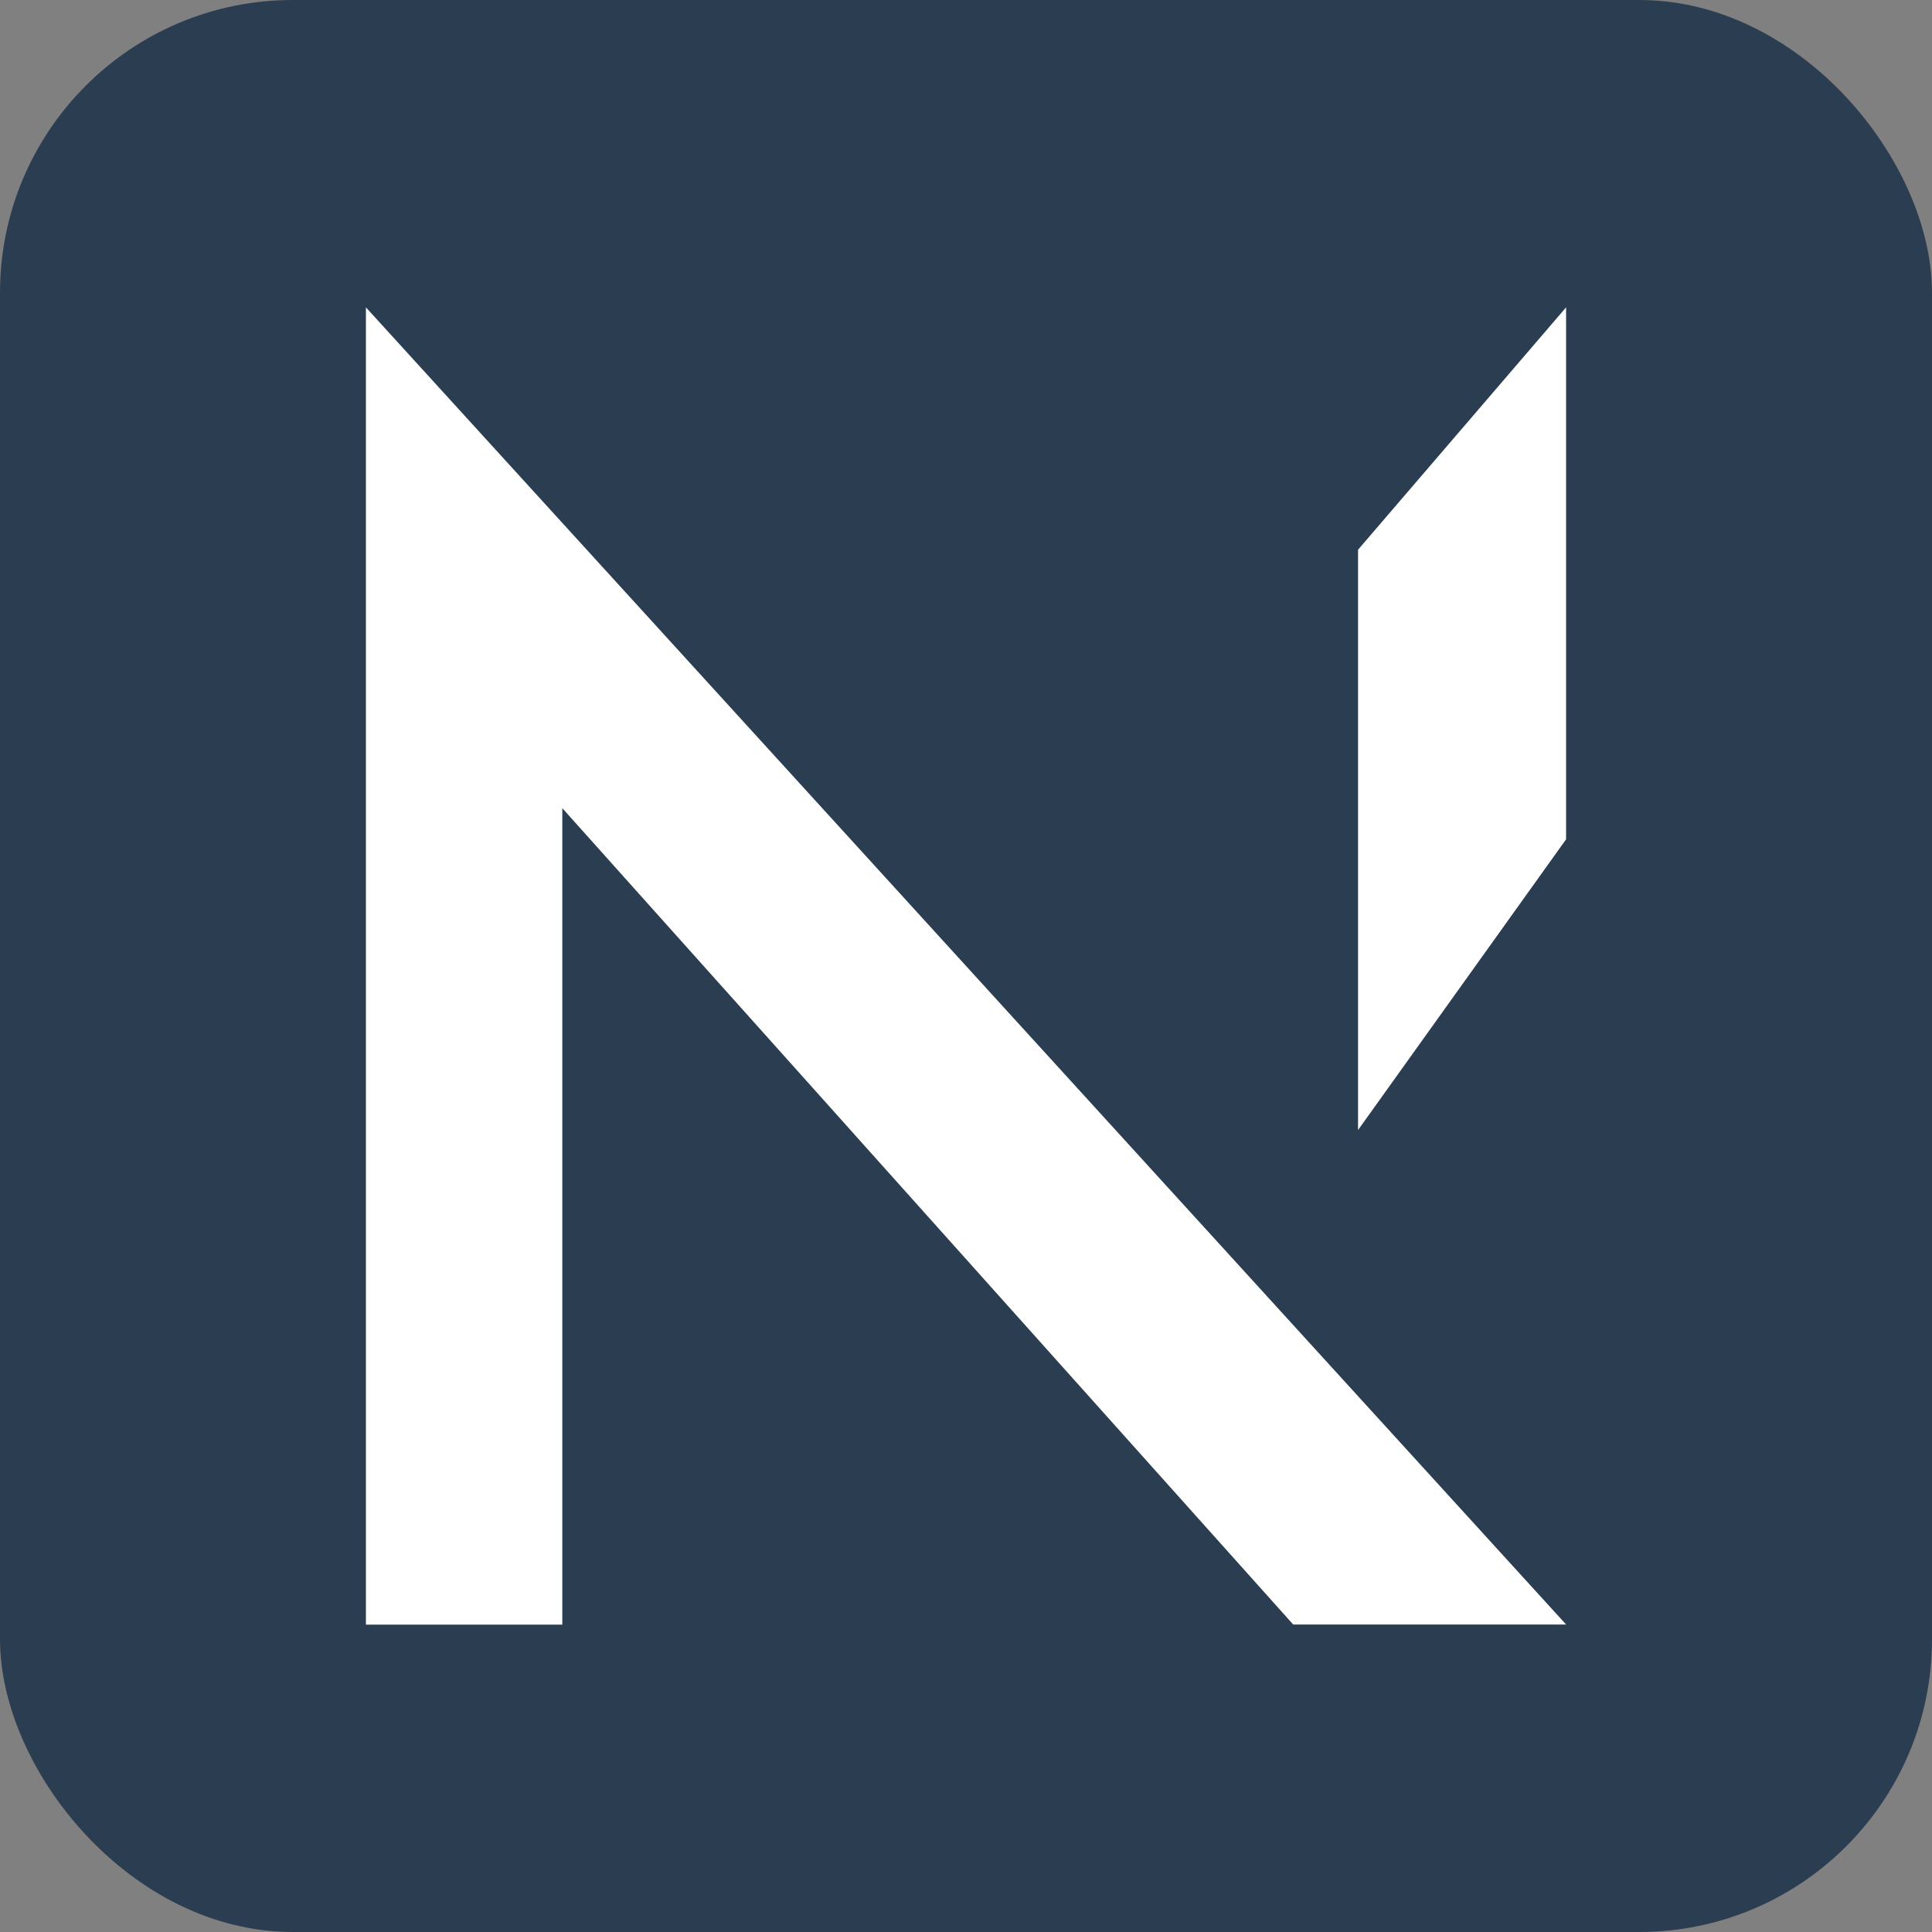 <?xml version="1.0" encoding="UTF-8"?> <svg xmlns="http://www.w3.org/2000/svg" width="132" height="132" viewBox="0 0 132 132" fill="none"><rect x="0" y="0" width="132" height="132" fill="#808080" stroke="none"/><rect width="132" height="132" rx="20" fill="#2B3E51"></rect><path d="M92.786 77.202V37.558L107 21V57.344L92.786 77.207V77.202ZM38.419 55.217V111H25V21L107 110.991H88.354L38.419 55.217Z" fill="white"></path></svg> 